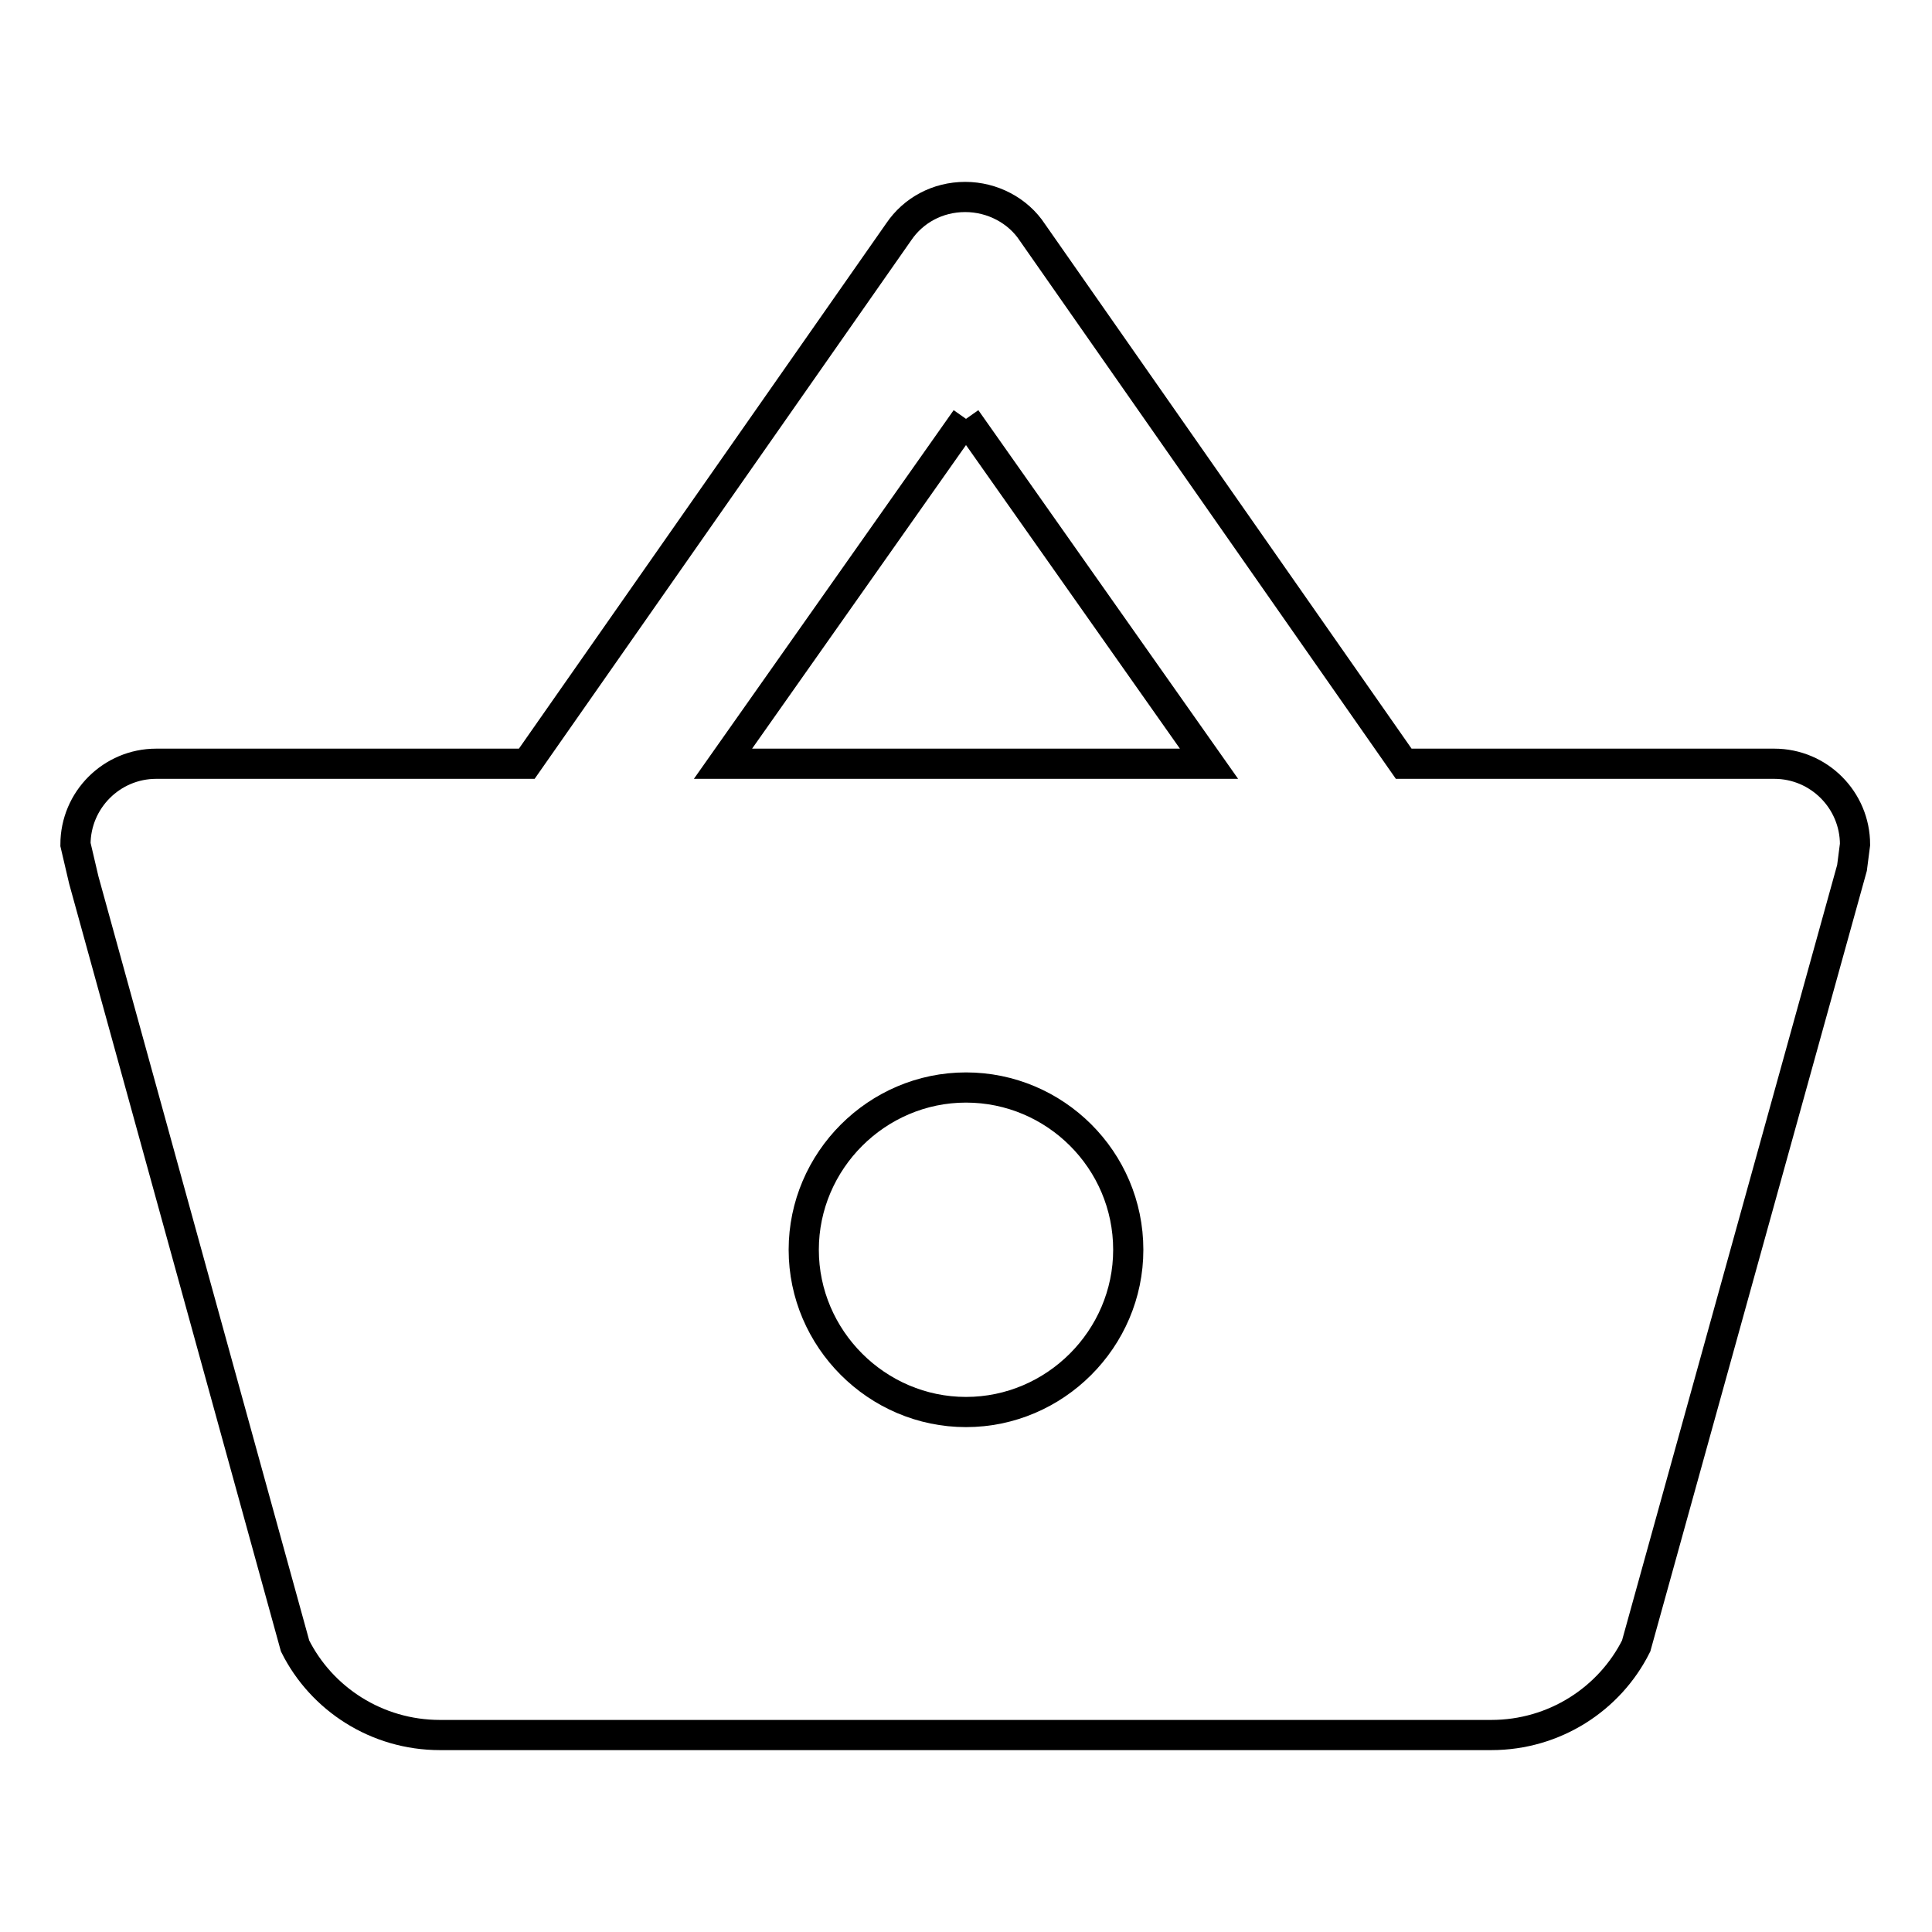 <?xml version="1.0" encoding="utf-8"?>
<!-- Svg Vector Icons : http://www.onlinewebfonts.com/icon -->
<!DOCTYPE svg PUBLIC "-//W3C//DTD SVG 1.1//EN" "http://www.w3.org/Graphics/SVG/1.1/DTD/svg11.dtd">
<svg version="1.1" xmlns="http://www.w3.org/2000/svg" xmlns:xlink="http://www.w3.org/1999/xlink" x="0px" y="0px" viewBox="0 0 256 256" enable-background="new 0 0 256 256" xml:space="preserve">
<g> <path stroke-width="4" fill-opacity="0" stroke="#000000"  d="M58.3,229.9c-8.4,0-15.7-4.8-19.2-11.8l0,0l-28-101.5l-1.1-4.7c0-5.9,4.8-10.7,10.7-10.7h49.1l49.3-70.5 c1.9-2.8,5.1-4.6,8.8-4.6c3.6,0,7,1.8,8.9,4.7l49.2,70.4h49.1c5.9,0,10.7,4.8,10.7,10.7l-0.4,3.1l-28.6,103.1 c-3.5,7-10.8,11.8-19.2,11.8H58.3 M128,55.5l-32.2,45.7h64.4L128,55.5 M128,144.1c-11.8,0-21.5,9.7-21.5,21.5 c0,11.8,9.7,21.5,21.5,21.5c11.8,0,21.5-9.7,21.5-21.5C149.5,153.7,139.8,144.1,128,144.1z"/></g>
</svg>